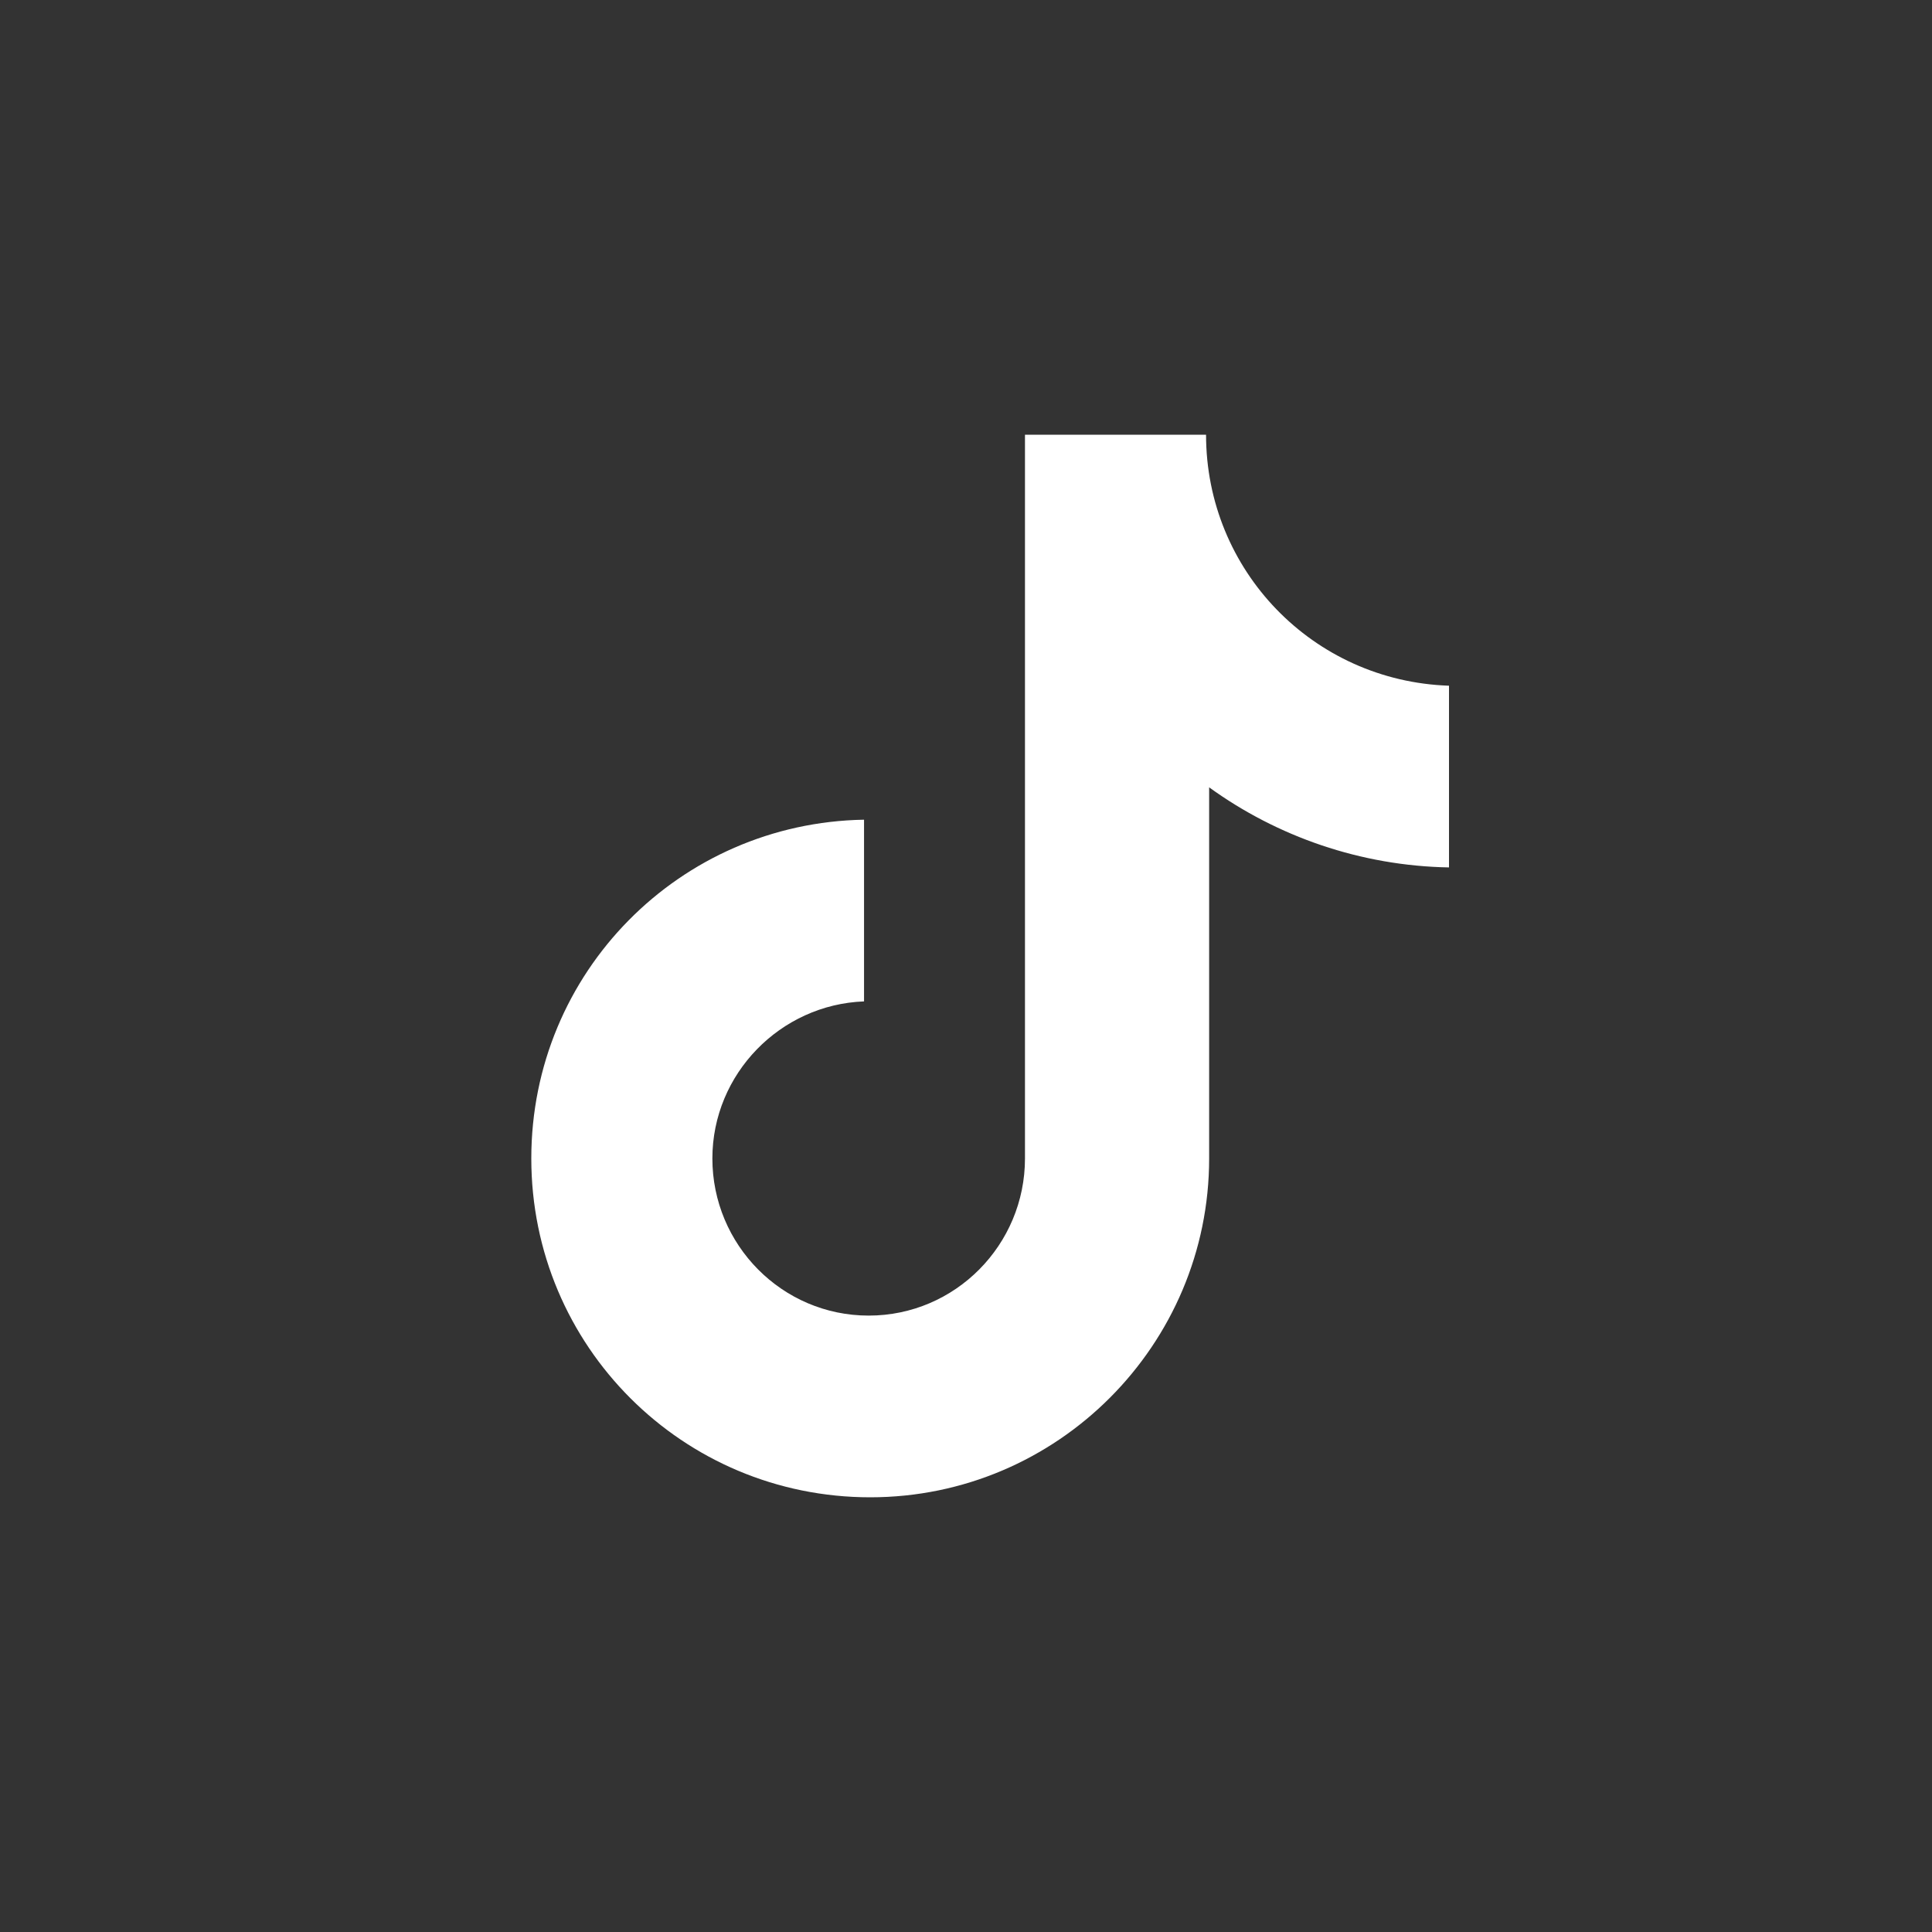 <svg aria-hidden="true" role="img" viewBox="0 0 40 40" fill="none" xmlns="http://www.w3.org/2000/svg">
<rect x="0" y="0" width="40" height="40" fill="#333333" stroke="none"/>
<title>TikTok icon</title>
<path d="M24.97 9H21.221V23.985C21.221 25.771 19.779 27.238 17.985 27.238C16.191 27.238 14.749 25.771 14.749 23.985C14.749 22.232 16.159 20.797 17.889 20.733V16.971C14.076 17.035 11 20.128 11 23.985C11 27.875 14.14 31 18.017 31C21.894 31 25.034 27.843 25.034 23.985V16.301C26.444 17.322 28.174 17.927 30 17.959V14.197C27.18 14.101 24.97 11.806 24.97 9Z" fill="white"></path>
</svg>